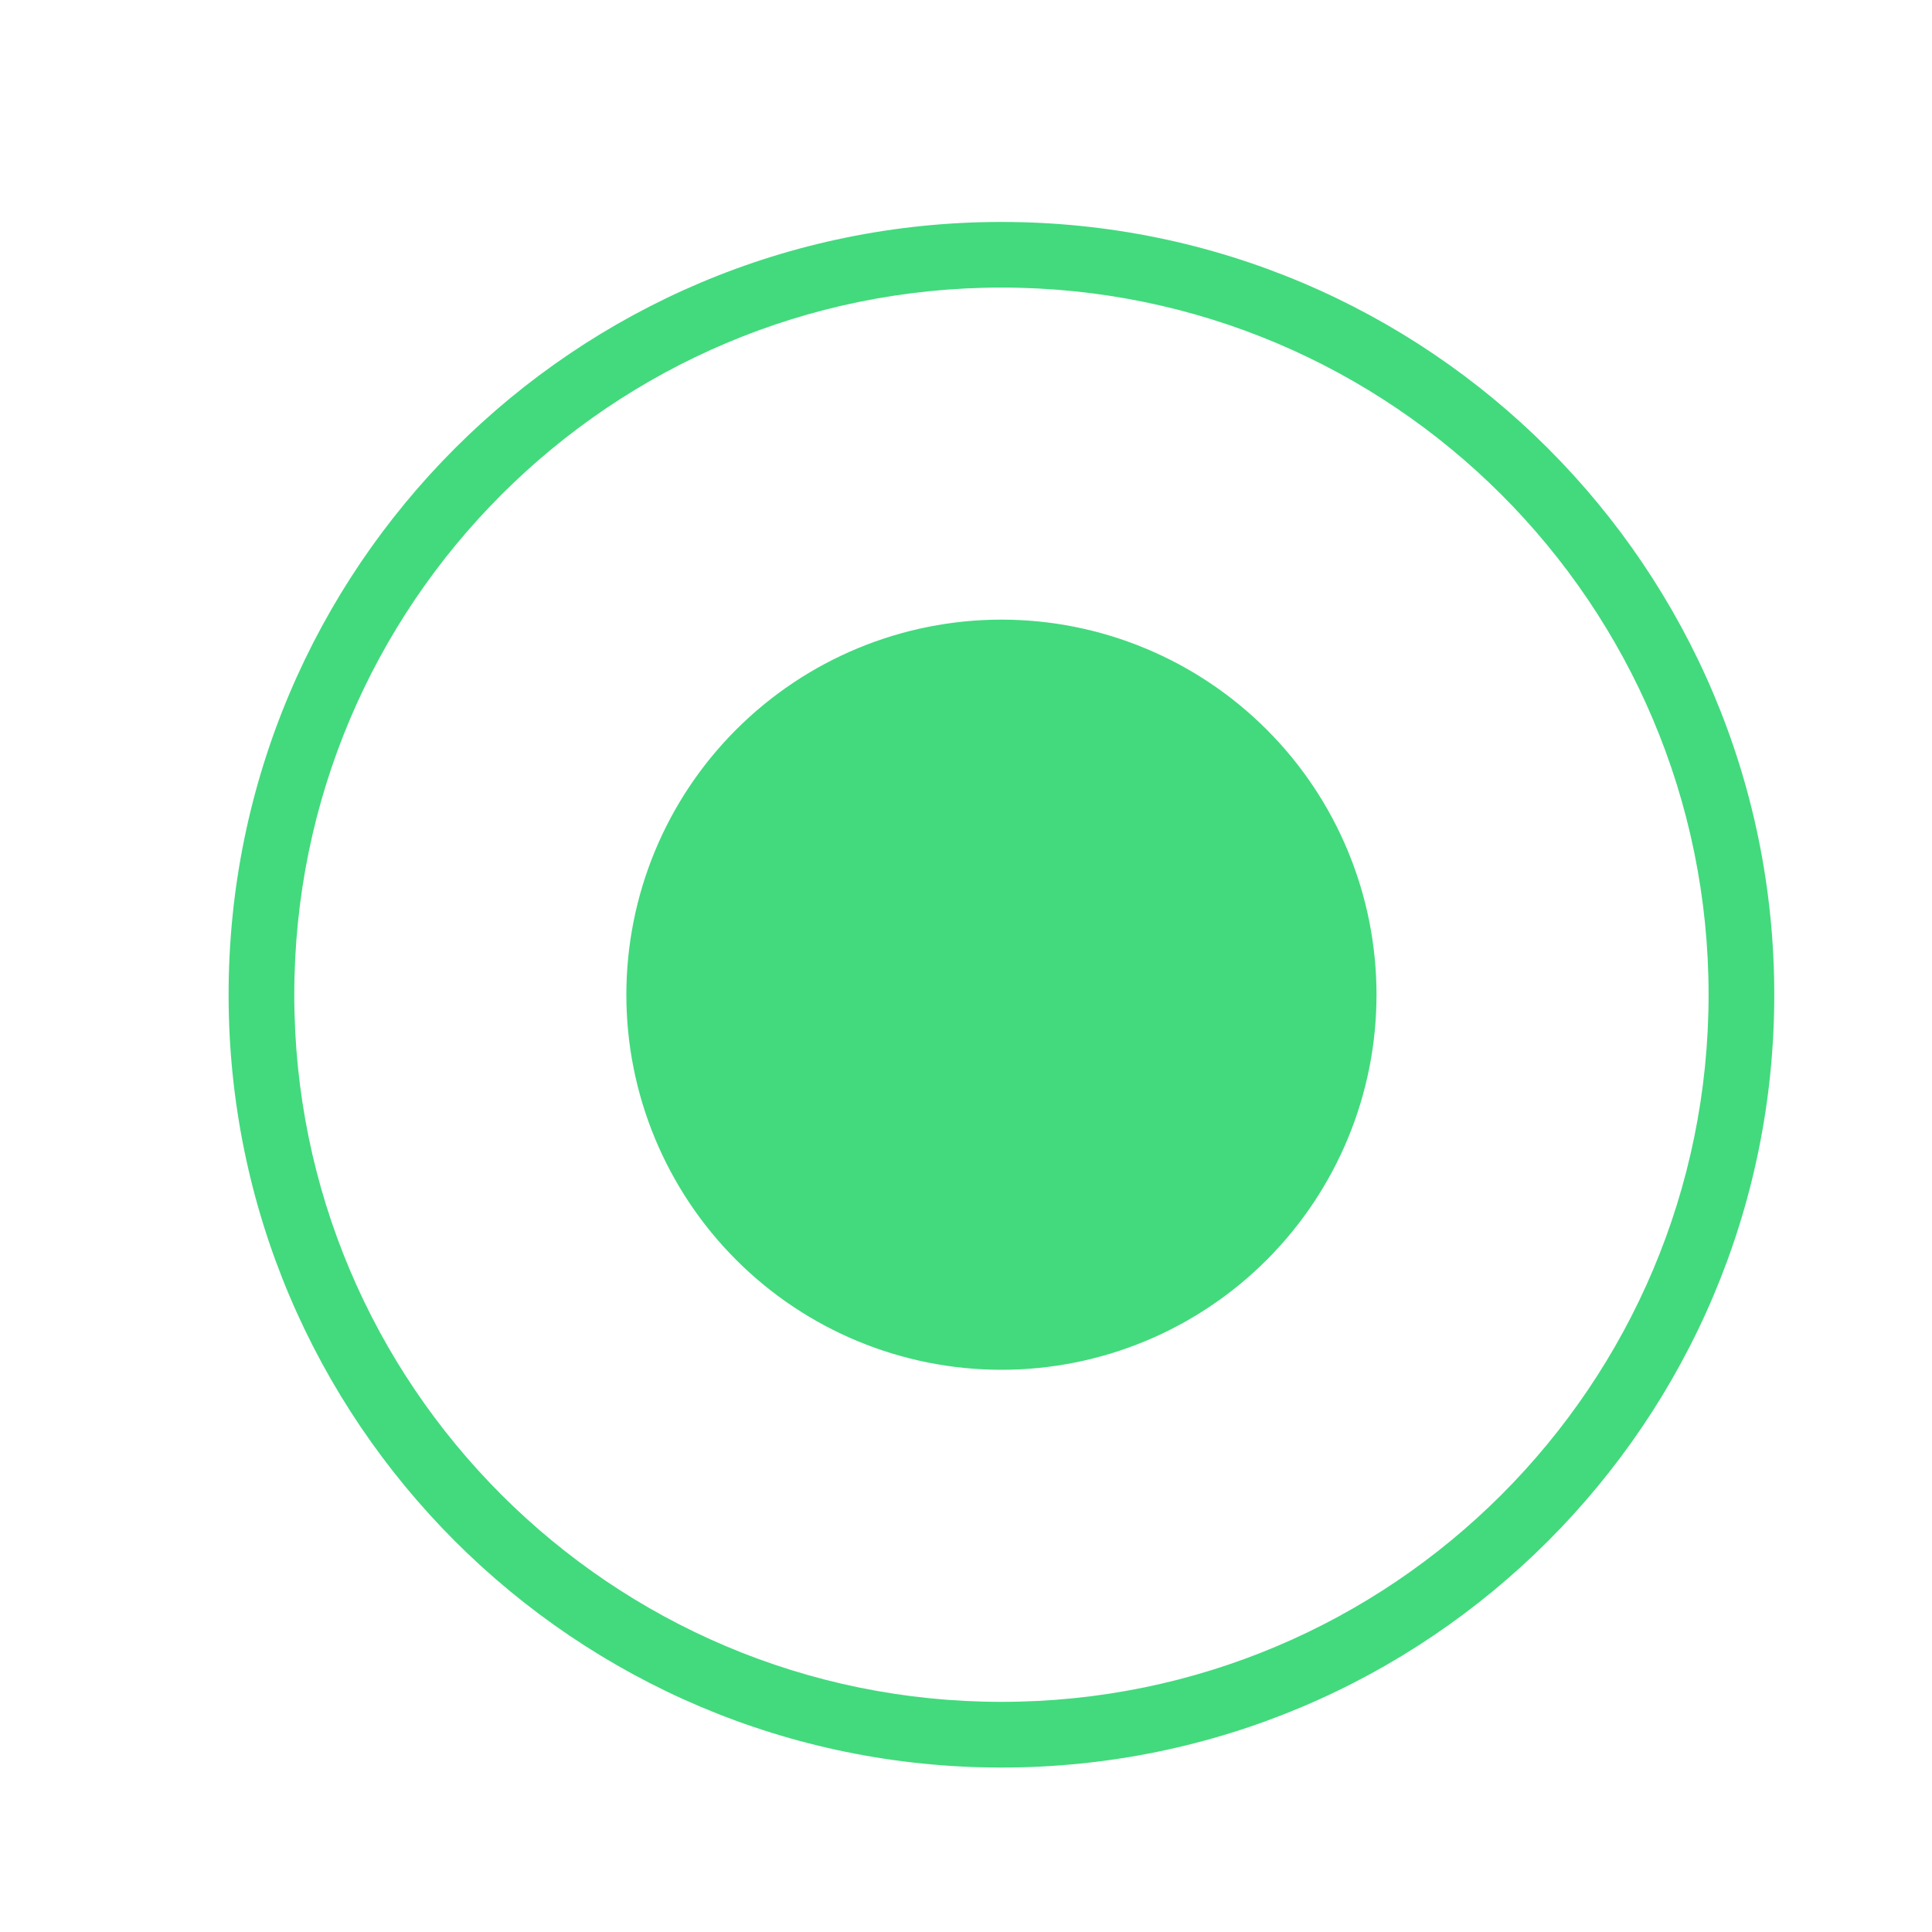 <svg width="25" height="25" viewBox="0 0 25 25" fill="none" xmlns="http://www.w3.org/2000/svg">
<path fill-rule="evenodd" clip-rule="evenodd" d="M3.808 12.872C3.808 7.818 7.905 3.721 12.959 3.721C18.012 3.721 22.109 7.818 22.109 12.872C22.109 17.925 18.012 22.022 12.959 22.022C7.905 22.022 3.808 17.925 3.808 12.872ZM12.959 2.872C7.436 2.872 2.958 7.349 2.958 12.872C2.958 18.394 7.436 22.872 12.959 22.872C18.481 22.872 22.959 18.394 22.959 12.872C22.959 7.349 18.481 2.872 12.959 2.872ZM9.527 16.304C8.616 15.393 8.105 14.159 8.105 12.872C8.105 11.584 8.616 10.35 9.527 9.44C10.437 8.53 11.671 8.018 12.959 8.018C14.246 8.018 15.48 8.53 16.39 9.44C17.301 10.35 17.812 11.584 17.812 12.872C17.812 14.159 17.301 15.393 16.39 16.304C15.48 17.214 14.246 17.725 12.959 17.725C11.671 17.725 10.437 17.214 9.527 16.304Z" fill="#42DA7D"/>
</svg>
